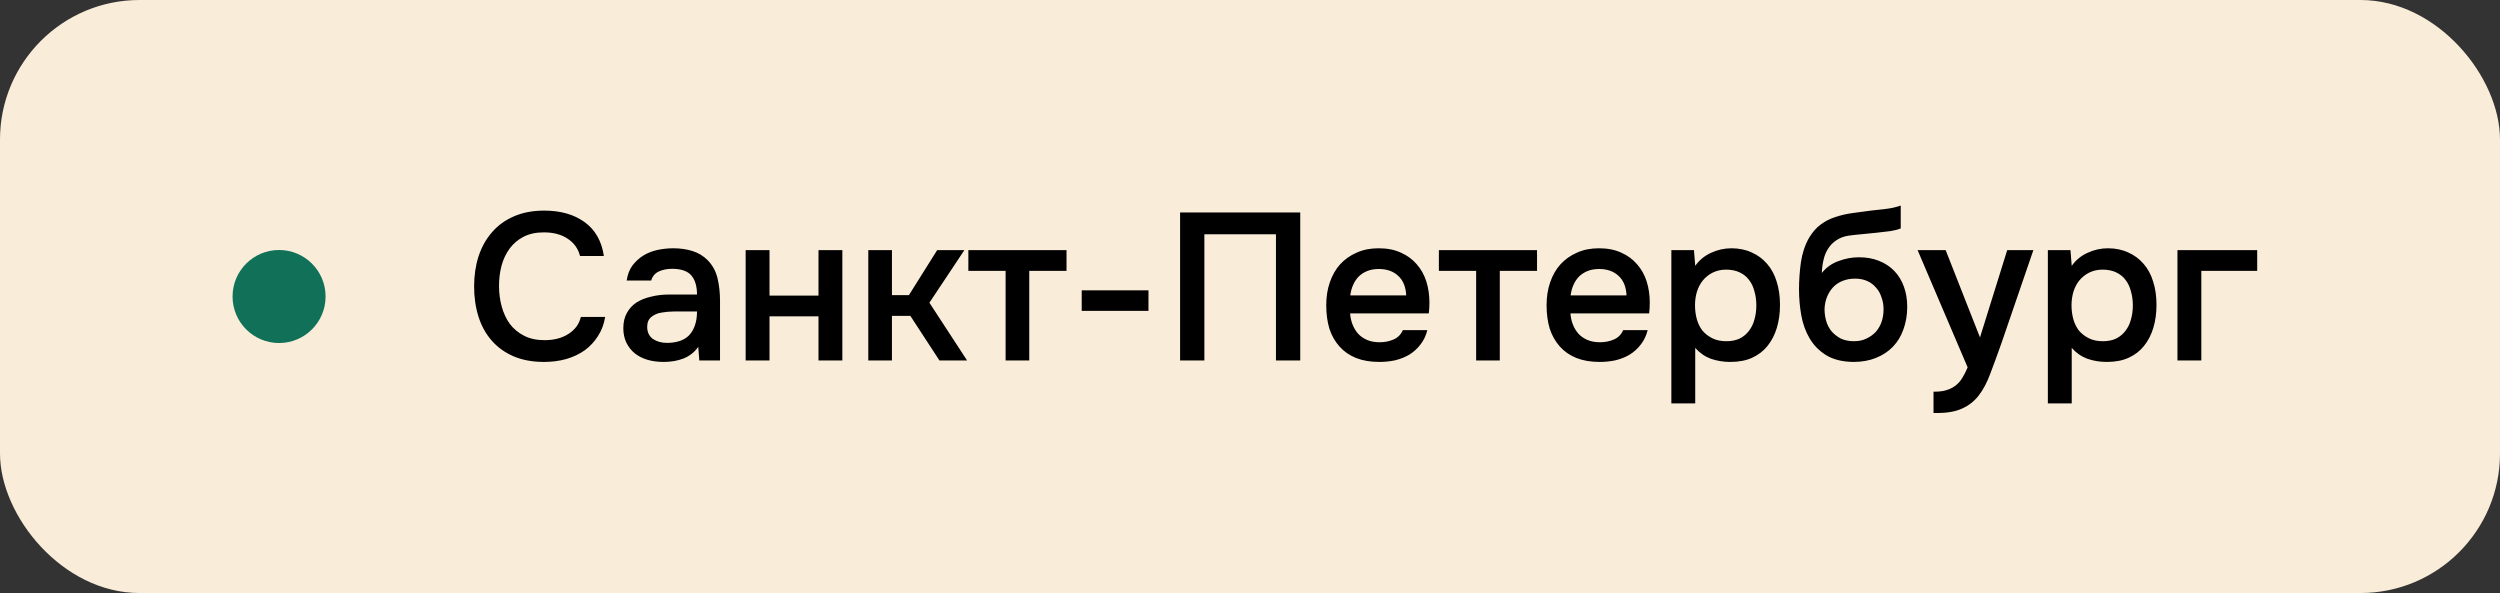 <?xml version="1.0" encoding="UTF-8"?> <svg xmlns="http://www.w3.org/2000/svg" width="215" height="51" viewBox="0 0 215 51" fill="none"><rect x="0" y="0" width="215" height="51" fill="#333333" stroke="none"/> <rect width="215" height="51" rx="12" fill="#F9ECD9"></rect> <circle cx="24" cy="25.5" r="4" fill="#107058"></circle> <path d="M46.768 19.984C46.096 19.984 45.514 20.11 45.022 20.362C44.542 20.614 44.146 20.95 43.834 21.37C43.522 21.79 43.288 22.282 43.132 22.846C42.988 23.398 42.916 23.98 42.916 24.592C42.916 25.216 42.994 25.81 43.15 26.374C43.306 26.938 43.54 27.436 43.852 27.868C44.176 28.288 44.584 28.624 45.076 28.876C45.568 29.128 46.15 29.254 46.822 29.254C47.65 29.254 48.34 29.074 48.892 28.714C49.456 28.354 49.81 27.868 49.954 27.256H52.042C51.946 27.868 51.742 28.414 51.43 28.894C51.13 29.374 50.752 29.782 50.296 30.118C49.84 30.442 49.312 30.694 48.712 30.874C48.112 31.042 47.47 31.126 46.786 31.126C45.79 31.126 44.914 30.964 44.158 30.64C43.414 30.316 42.79 29.866 42.286 29.29C41.782 28.714 41.404 28.03 41.152 27.238C40.9 26.446 40.774 25.576 40.774 24.628C40.774 23.704 40.9 22.846 41.152 22.054C41.416 21.25 41.8 20.56 42.304 19.984C42.808 19.396 43.432 18.94 44.176 18.616C44.932 18.28 45.808 18.112 46.804 18.112C48.208 18.112 49.366 18.442 50.278 19.102C51.19 19.762 51.742 20.734 51.934 22.018H49.882C49.726 21.394 49.378 20.902 48.838 20.542C48.298 20.17 47.608 19.984 46.768 19.984ZM60.05 29.83C59.739 30.274 59.325 30.604 58.809 30.82C58.292 31.024 57.717 31.126 57.081 31.126C56.577 31.126 56.114 31.066 55.694 30.946C55.286 30.826 54.926 30.646 54.614 30.406C54.303 30.154 54.056 29.848 53.877 29.488C53.697 29.116 53.606 28.696 53.606 28.228C53.606 27.712 53.709 27.274 53.913 26.914C54.117 26.542 54.392 26.242 54.74 26.014C55.1 25.786 55.52 25.618 56.001 25.51C56.48 25.39 56.984 25.33 57.513 25.33H59.943C59.943 24.634 59.786 24.094 59.474 23.71C59.163 23.326 58.617 23.128 57.837 23.116C57.38 23.116 56.984 23.194 56.648 23.35C56.325 23.506 56.108 23.764 56.001 24.124H53.895C53.967 23.62 54.129 23.194 54.38 22.846C54.645 22.498 54.956 22.21 55.316 21.982C55.688 21.754 56.096 21.592 56.541 21.496C56.996 21.4 57.453 21.352 57.908 21.352C58.496 21.352 59.042 21.43 59.547 21.586C60.05 21.742 60.489 22.006 60.861 22.378C61.281 22.81 61.562 23.326 61.706 23.926C61.85 24.526 61.922 25.18 61.922 25.888V31H60.141L60.05 29.83ZM59.943 26.788H57.962C57.614 26.788 57.267 26.818 56.919 26.878C56.571 26.926 56.27 27.052 56.019 27.256C55.779 27.448 55.658 27.73 55.658 28.102C55.658 28.558 55.821 28.906 56.145 29.146C56.48 29.374 56.889 29.488 57.368 29.488C57.74 29.488 58.083 29.44 58.395 29.344C58.718 29.248 58.995 29.092 59.222 28.876C59.45 28.648 59.624 28.366 59.745 28.03C59.877 27.682 59.943 27.268 59.943 26.788ZM64.126 31V21.514H66.178V25.42H70.39V21.514H72.442V31H70.39V27.202H66.178V31H64.126ZM74.673 31V21.514H76.707V25.384H78.165L80.595 21.514H82.935L79.929 26.032L83.169 31H80.793L78.291 27.166H76.707V31H74.673ZM91.721 21.514V23.296H88.517V31H86.483V23.296H83.279V21.514H91.721ZM93.027 24.97H98.769V26.734H93.027V24.97ZM111.82 31H109.732V20.146H103.576V31H101.488V18.274H111.82V31ZM116.109 26.95C116.133 27.298 116.205 27.622 116.325 27.922C116.445 28.222 116.607 28.486 116.811 28.714C117.015 28.93 117.267 29.104 117.567 29.236C117.879 29.368 118.239 29.434 118.647 29.434C119.079 29.434 119.475 29.356 119.835 29.2C120.207 29.044 120.477 28.774 120.645 28.39H122.751C122.631 28.87 122.433 29.284 122.157 29.632C121.893 29.98 121.575 30.268 121.203 30.496C120.843 30.712 120.441 30.874 119.997 30.982C119.565 31.078 119.103 31.126 118.611 31.126C117.855 31.126 117.189 31.012 116.613 30.784C116.049 30.556 115.575 30.226 115.191 29.794C114.807 29.362 114.519 28.852 114.327 28.264C114.147 27.664 114.057 26.992 114.057 26.248C114.057 25.528 114.159 24.874 114.363 24.286C114.567 23.686 114.861 23.17 115.245 22.738C115.641 22.306 116.115 21.97 116.667 21.73C117.219 21.478 117.849 21.352 118.557 21.352C119.301 21.352 119.943 21.478 120.483 21.73C121.023 21.97 121.473 22.3 121.833 22.72C122.205 23.14 122.481 23.632 122.661 24.196C122.841 24.76 122.931 25.372 122.931 26.032C122.931 26.344 122.913 26.65 122.877 26.95H116.109ZM120.933 25.402C120.897 24.658 120.663 24.094 120.231 23.71C119.811 23.326 119.259 23.134 118.575 23.134C118.191 23.134 117.855 23.194 117.567 23.314C117.279 23.434 117.033 23.596 116.829 23.8C116.637 24.004 116.481 24.244 116.361 24.52C116.241 24.796 116.163 25.09 116.127 25.402H120.933ZM132.186 21.514V23.296H128.982V31H126.948V23.296H123.744V21.514H132.186ZM135.058 26.95C135.082 27.298 135.154 27.622 135.274 27.922C135.394 28.222 135.556 28.486 135.76 28.714C135.964 28.93 136.216 29.104 136.516 29.236C136.828 29.368 137.188 29.434 137.596 29.434C138.028 29.434 138.424 29.356 138.784 29.2C139.156 29.044 139.426 28.774 139.594 28.39H141.7C141.58 28.87 141.382 29.284 141.106 29.632C140.842 29.98 140.524 30.268 140.152 30.496C139.792 30.712 139.39 30.874 138.946 30.982C138.514 31.078 138.052 31.126 137.56 31.126C136.804 31.126 136.138 31.012 135.562 30.784C134.998 30.556 134.524 30.226 134.14 29.794C133.756 29.362 133.468 28.852 133.276 28.264C133.096 27.664 133.006 26.992 133.006 26.248C133.006 25.528 133.108 24.874 133.312 24.286C133.516 23.686 133.81 23.17 134.194 22.738C134.59 22.306 135.064 21.97 135.616 21.73C136.168 21.478 136.798 21.352 137.506 21.352C138.25 21.352 138.892 21.478 139.432 21.73C139.972 21.97 140.422 22.3 140.782 22.72C141.154 23.14 141.43 23.632 141.61 24.196C141.79 24.76 141.88 25.372 141.88 26.032C141.88 26.344 141.862 26.65 141.826 26.95H135.058ZM139.882 25.402C139.846 24.658 139.612 24.094 139.18 23.71C138.76 23.326 138.208 23.134 137.524 23.134C137.14 23.134 136.804 23.194 136.516 23.314C136.228 23.434 135.982 23.596 135.778 23.8C135.586 24.004 135.43 24.244 135.31 24.52C135.19 24.796 135.112 25.09 135.076 25.402H139.882ZM145.789 34.69H143.737V21.514H145.681L145.789 22.864C146.137 22.372 146.587 22 147.139 21.748C147.703 21.484 148.291 21.352 148.903 21.352C149.551 21.352 150.133 21.472 150.649 21.712C151.165 21.94 151.603 22.264 151.963 22.684C152.335 23.104 152.611 23.614 152.791 24.214C152.983 24.802 153.079 25.474 153.079 26.23C153.079 26.938 152.989 27.592 152.809 28.192C152.629 28.792 152.359 29.314 151.999 29.758C151.651 30.19 151.213 30.526 150.685 30.766C150.169 31.006 149.539 31.126 148.795 31.126C148.219 31.126 147.667 31.036 147.139 30.856C146.623 30.664 146.173 30.352 145.789 29.92V34.69ZM148.471 29.344C148.915 29.344 149.299 29.266 149.623 29.11C149.947 28.942 150.211 28.72 150.415 28.444C150.631 28.168 150.787 27.844 150.883 27.472C150.991 27.1 151.045 26.698 151.045 26.266C151.045 25.834 150.991 25.432 150.883 25.06C150.787 24.676 150.631 24.346 150.415 24.07C150.211 23.794 149.941 23.578 149.605 23.422C149.281 23.266 148.891 23.188 148.435 23.188C148.027 23.188 147.649 23.272 147.301 23.44C146.965 23.608 146.683 23.83 146.455 24.106C146.227 24.382 146.053 24.712 145.933 25.096C145.825 25.468 145.771 25.852 145.771 26.248C145.771 26.68 145.825 27.088 145.933 27.472C146.041 27.844 146.203 28.168 146.419 28.444C146.647 28.708 146.929 28.924 147.265 29.092C147.601 29.26 148.003 29.344 148.471 29.344ZM156.677 23.476C157.061 22.996 157.541 22.654 158.117 22.45C158.693 22.234 159.275 22.126 159.863 22.126C160.511 22.126 161.087 22.228 161.591 22.432C162.107 22.636 162.545 22.924 162.905 23.296C163.265 23.668 163.541 24.118 163.733 24.646C163.925 25.162 164.021 25.744 164.021 26.392C164.021 27.088 163.913 27.73 163.697 28.318C163.493 28.906 163.187 29.41 162.779 29.83C162.383 30.238 161.897 30.556 161.321 30.784C160.757 31.012 160.115 31.126 159.395 31.126C158.447 31.114 157.667 30.922 157.055 30.55C156.455 30.178 155.981 29.698 155.633 29.11C155.285 28.522 155.045 27.862 154.913 27.13C154.781 26.386 154.715 25.636 154.715 24.88C154.715 24.124 154.769 23.35 154.877 22.558C154.997 21.766 155.231 21.064 155.579 20.452C155.867 19.972 156.197 19.594 156.569 19.318C156.953 19.03 157.373 18.814 157.829 18.67C158.285 18.514 158.771 18.4 159.287 18.328C159.803 18.256 160.337 18.184 160.889 18.112C161.309 18.064 161.735 18.016 162.167 17.968C162.611 17.92 163.043 17.824 163.463 17.68V19.642C163.247 19.738 162.947 19.816 162.563 19.876C162.179 19.924 161.771 19.972 161.339 20.02C160.907 20.056 160.481 20.098 160.061 20.146C159.641 20.182 159.269 20.224 158.945 20.272C158.561 20.332 158.219 20.464 157.919 20.668C157.631 20.86 157.397 21.1 157.217 21.388C157.037 21.664 156.905 21.988 156.821 22.36C156.737 22.72 156.689 23.092 156.677 23.476ZM159.449 29.344C159.857 29.344 160.217 29.266 160.529 29.11C160.853 28.954 161.123 28.756 161.339 28.516C161.555 28.264 161.717 27.976 161.825 27.652C161.933 27.316 161.987 26.968 161.987 26.608C161.987 26.236 161.927 25.888 161.807 25.564C161.699 25.228 161.537 24.946 161.321 24.718C161.117 24.478 160.865 24.292 160.565 24.16C160.265 24.028 159.923 23.962 159.539 23.962C159.143 23.962 158.783 24.028 158.459 24.16C158.147 24.28 157.877 24.46 157.649 24.7C157.433 24.928 157.259 25.204 157.127 25.528C156.995 25.852 156.923 26.2 156.911 26.572C156.911 26.932 156.959 27.28 157.055 27.616C157.151 27.94 157.301 28.228 157.505 28.48C157.721 28.732 157.985 28.942 158.297 29.11C158.621 29.266 159.005 29.344 159.449 29.344ZM172.619 21.514H174.869L172.133 29.488C171.785 30.472 171.467 31.342 171.179 32.098C170.903 32.854 170.573 33.484 170.189 33.988C169.805 34.492 169.331 34.87 168.767 35.122C168.215 35.386 167.489 35.518 166.589 35.518H166.283V33.682C166.331 33.682 166.379 33.682 166.427 33.682C166.787 33.682 167.105 33.64 167.381 33.556C167.669 33.472 167.927 33.346 168.155 33.178C168.383 33.01 168.581 32.788 168.749 32.512C168.917 32.248 169.073 31.942 169.217 31.594L164.915 21.514H167.327L170.279 29.02L172.619 21.514ZM178.168 34.69H176.116V21.514H178.06L178.168 22.864C178.516 22.372 178.966 22 179.518 21.748C180.082 21.484 180.67 21.352 181.282 21.352C181.93 21.352 182.512 21.472 183.028 21.712C183.544 21.94 183.982 22.264 184.342 22.684C184.714 23.104 184.99 23.614 185.17 24.214C185.362 24.802 185.458 25.474 185.458 26.23C185.458 26.938 185.368 27.592 185.188 28.192C185.008 28.792 184.738 29.314 184.378 29.758C184.03 30.19 183.592 30.526 183.064 30.766C182.548 31.006 181.918 31.126 181.174 31.126C180.598 31.126 180.046 31.036 179.518 30.856C179.002 30.664 178.552 30.352 178.168 29.92V34.69ZM180.85 29.344C181.294 29.344 181.678 29.266 182.002 29.11C182.326 28.942 182.59 28.72 182.794 28.444C183.01 28.168 183.166 27.844 183.262 27.472C183.37 27.1 183.424 26.698 183.424 26.266C183.424 25.834 183.37 25.432 183.262 25.06C183.166 24.676 183.01 24.346 182.794 24.07C182.59 23.794 182.32 23.578 181.984 23.422C181.66 23.266 181.27 23.188 180.814 23.188C180.406 23.188 180.028 23.272 179.68 23.44C179.344 23.608 179.062 23.83 178.834 24.106C178.606 24.382 178.432 24.712 178.312 25.096C178.204 25.468 178.15 25.852 178.15 26.248C178.15 26.68 178.204 27.088 178.312 27.472C178.42 27.844 178.582 28.168 178.798 28.444C179.026 28.708 179.308 28.924 179.644 29.092C179.98 29.26 180.382 29.344 180.85 29.344ZM187.261 31V21.514H194.119V23.296H189.313V31H187.261Z" fill="black"></path> </svg> 
